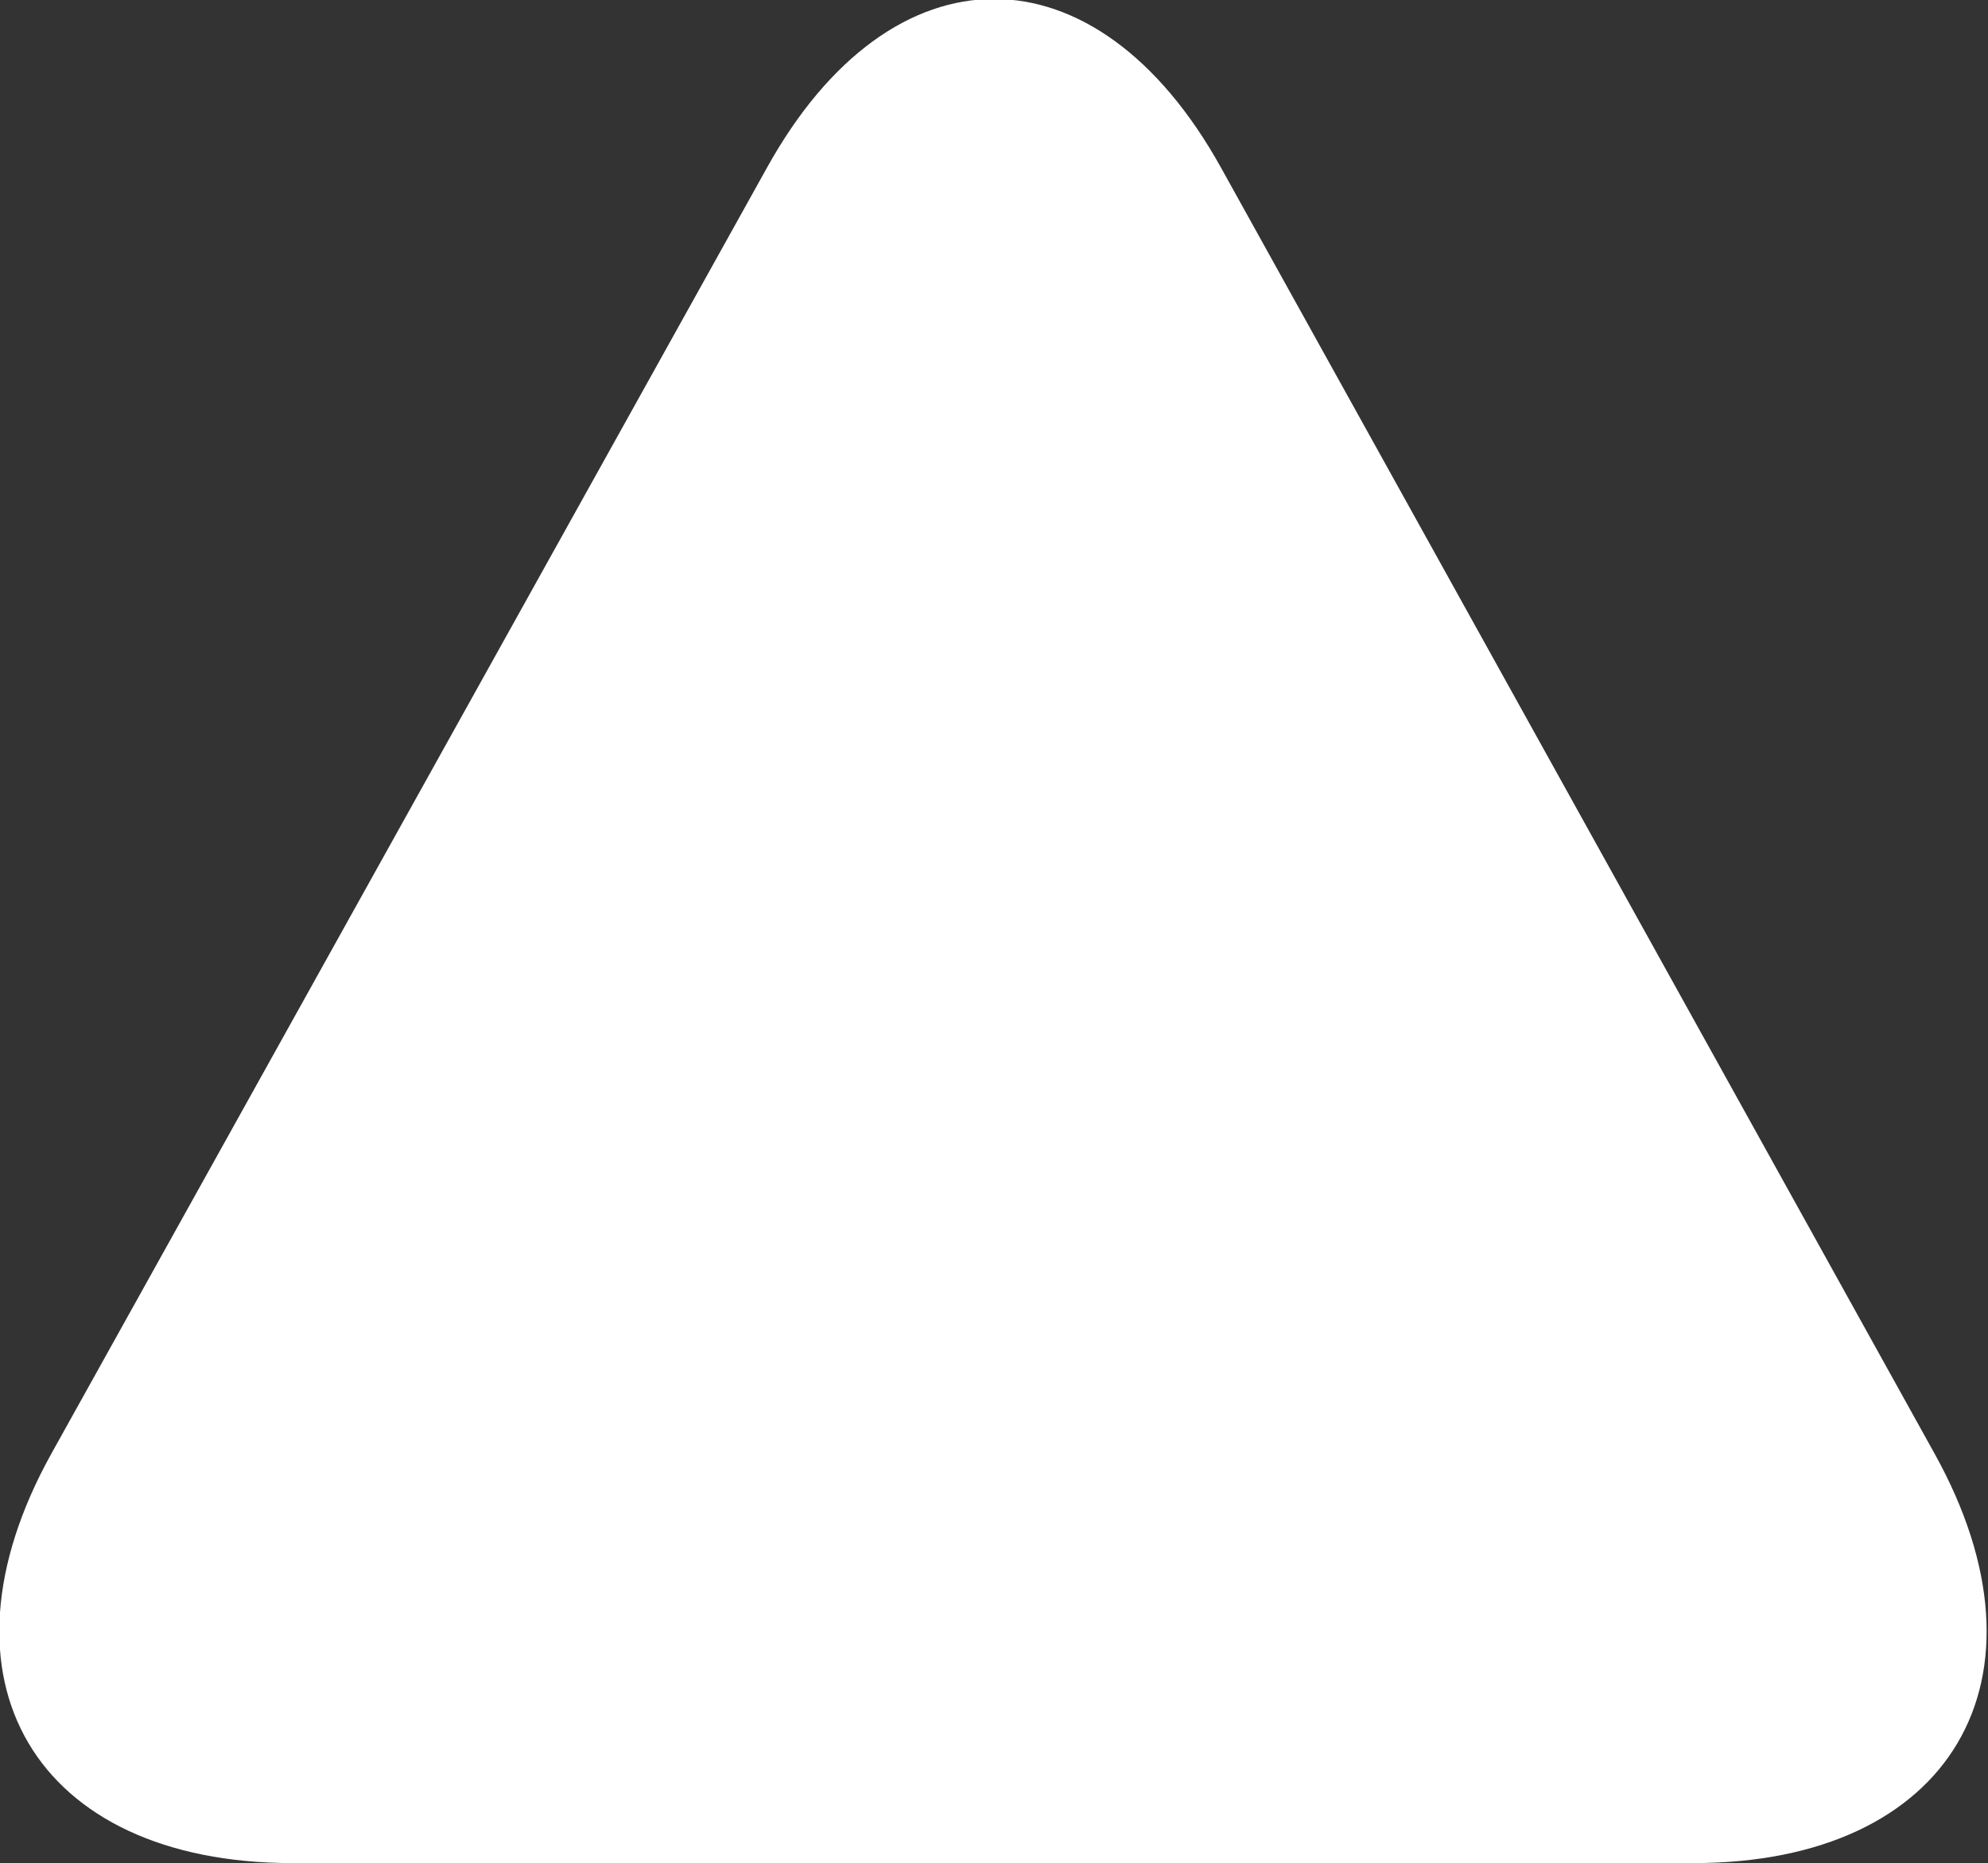 <svg xmlns="http://www.w3.org/2000/svg" id="_レイヤー_2" viewBox="0 0 9.72 9.11"><rect x="0" y="0" width="9.72" height="9.11" fill="#333333" stroke="none"/><path id="_レイヤー_1-2" d="M1.43 9.11c-1.26 0-1.79-.9-1.18-2L3.75.82c.61-1.1 1.61-1.1 2.22 0l3.49 6.29c.61 1.1.08 2-1.18 2z" style="fill:#fff"/></svg>